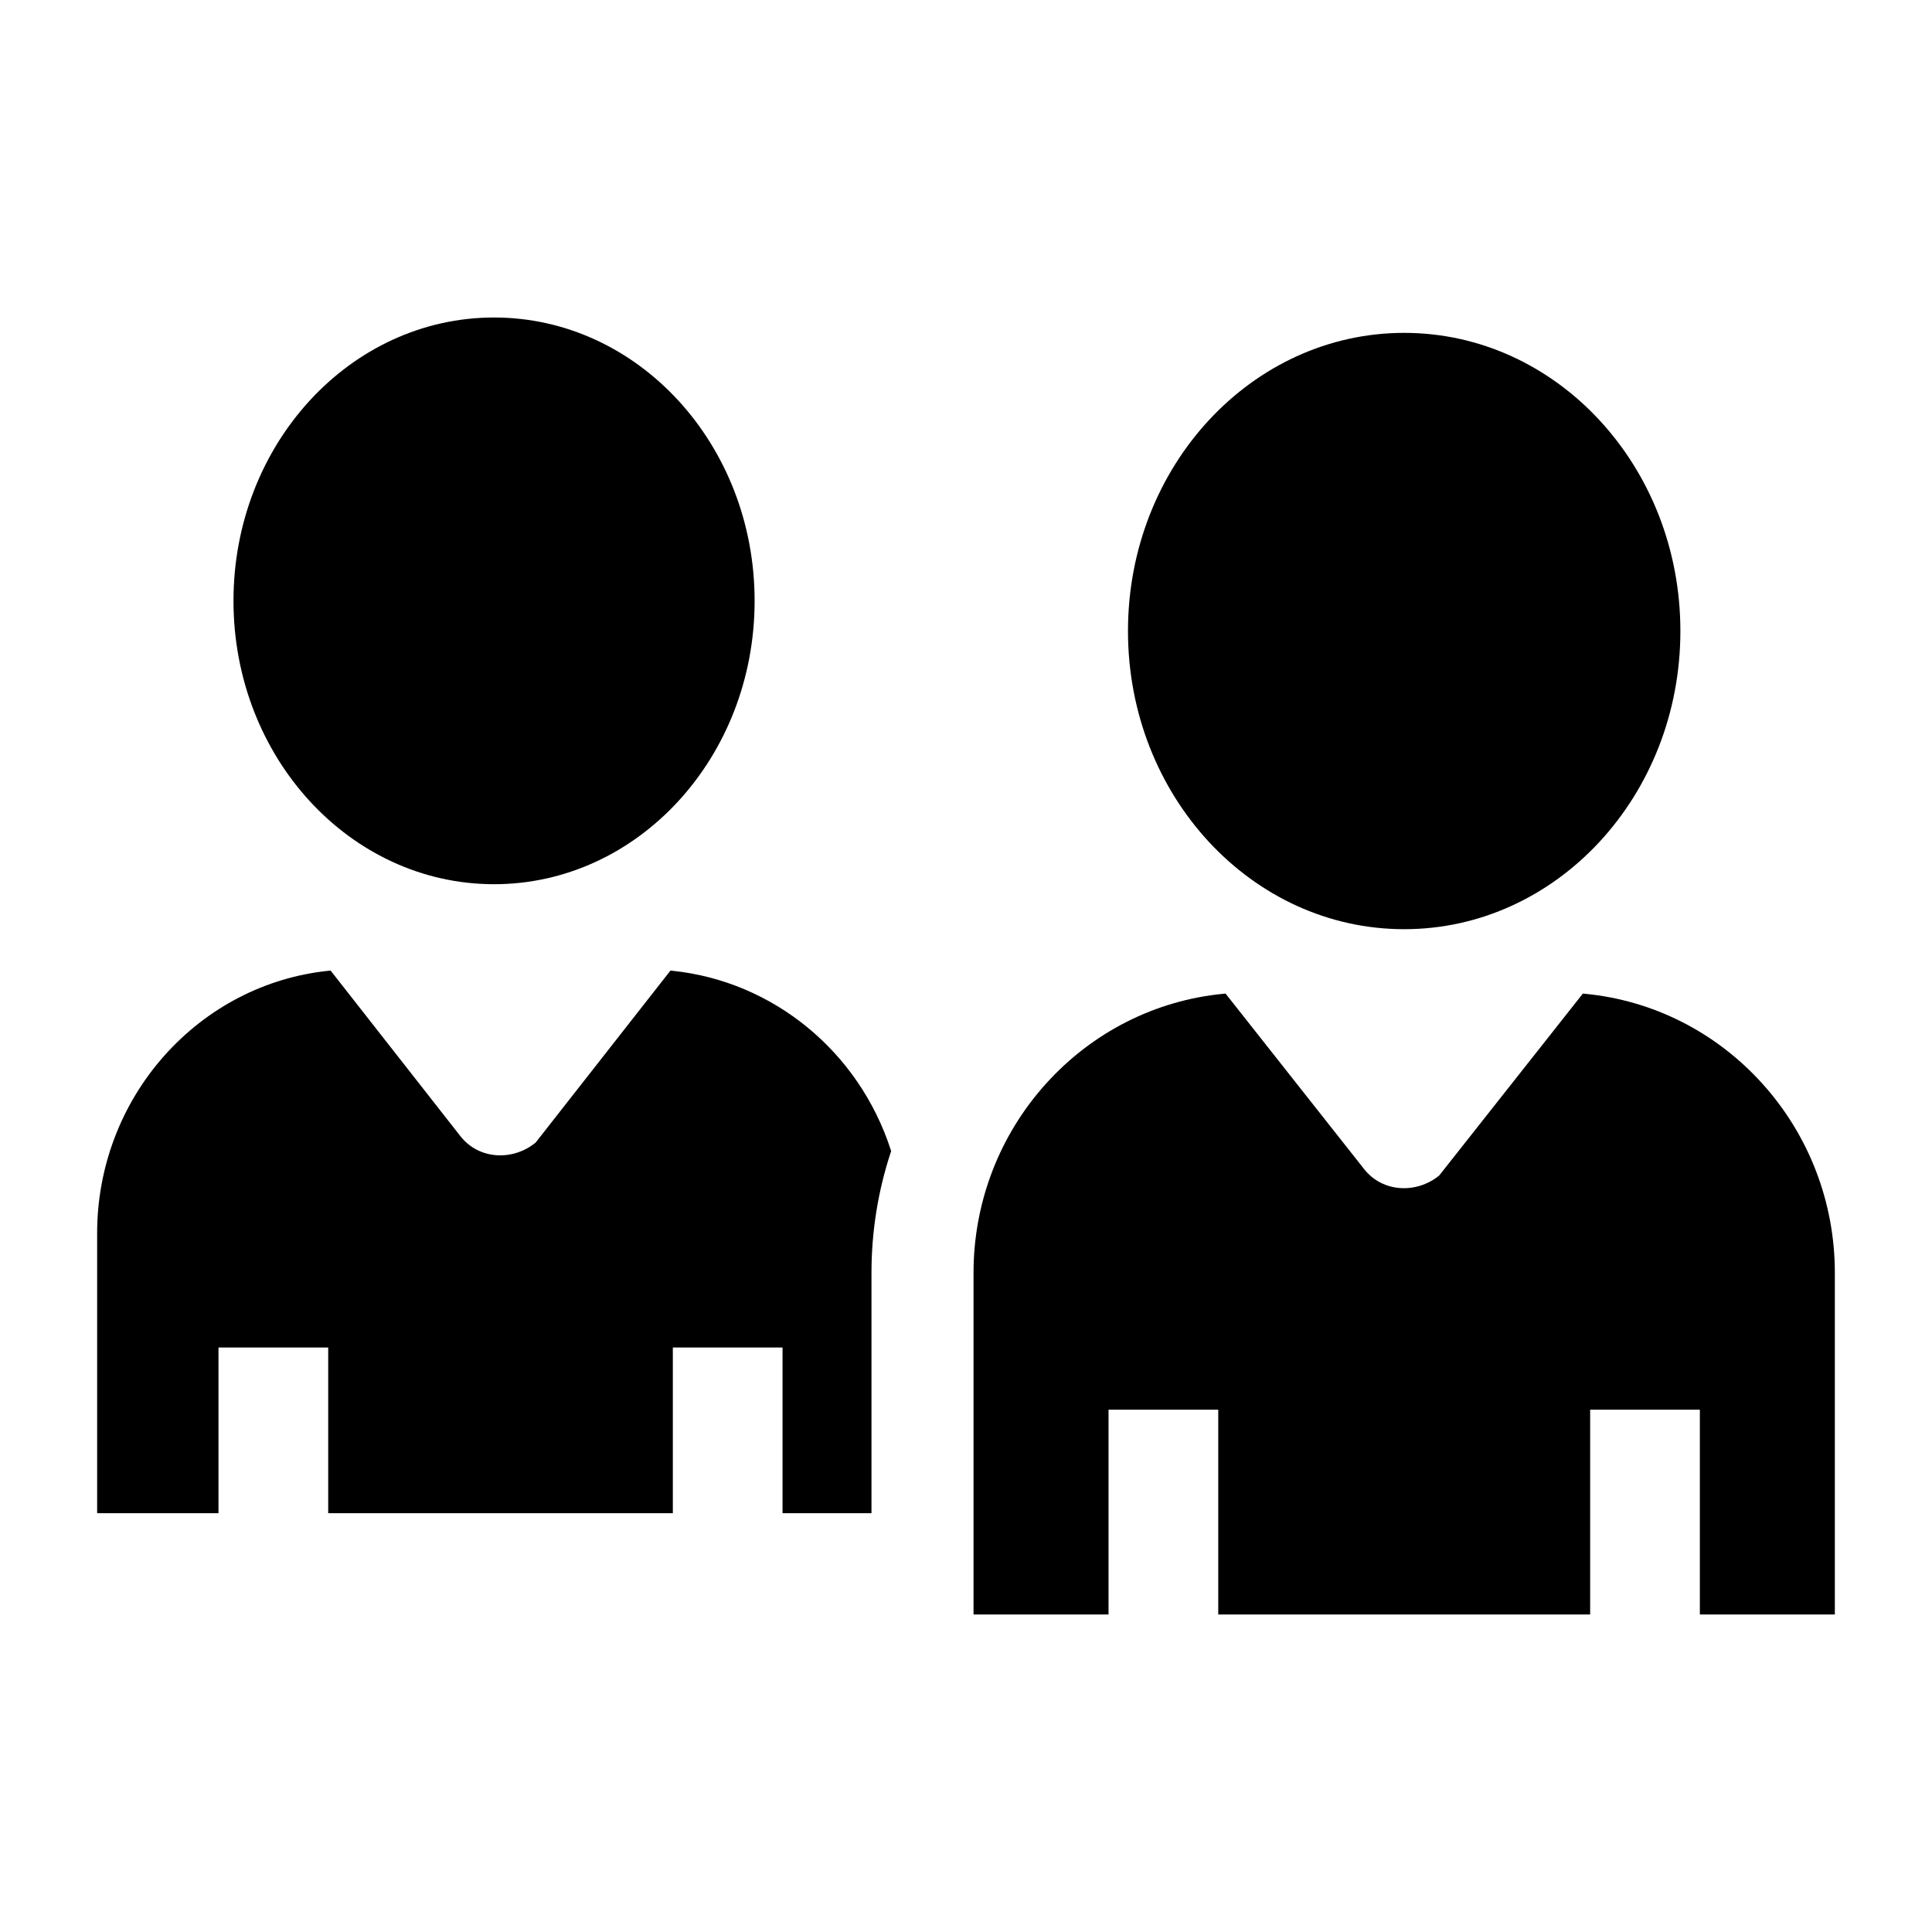 <?xml version="1.0" encoding="UTF-8"?>
<!-- Uploaded to: ICON Repo, www.iconrepo.com, Generator: ICON Repo Mixer Tools -->
<svg fill="#000000" width="800px" height="800px" version="1.1" viewBox="144 144 512 512" xmlns="http://www.w3.org/2000/svg">
 <g>
  <path d="m343.98 303.23c0 41.473-30.914 75.094-69.051 75.094-38.137 0-69.051-33.621-69.051-75.094 0-41.469 30.914-75.09 69.051-75.09 38.137 0 69.051 33.621 69.051 75.09"/>
  <path d="m589.32 311.23c0 43.641-32.77 79.016-73.195 79.016s-73.199-35.375-73.199-79.016c0-43.637 32.773-79.016 73.199-79.016s73.195 35.379 73.195 79.016"/>
  <path d="m322.24 401.27-0.559-0.059-35.723 45.574c-5.996 4.926-15.02 4.598-19.949-1.695l-34.398-43.883-0.559 0.059c-16.711 1.73-32.18 9.742-43.555 22.559-11.449 12.898-17.754 29.59-17.754 46.988v74.199h32.148c0.008 0 0.012-0.004 0.012-0.012v-43.902h29.074v43.918h91.332v-43.918h29.074v43.918h23.57v-63.715c0-10.898 1.719-21.645 5.109-31.938l0.105-0.316-0.102-0.316c-8.445-26.055-31.141-44.688-57.828-47.461z"/>
  <path d="m611.06 431.19c-12.305-13.648-29.008-22.109-47.035-23.828l-0.551-0.055-38.059 48.203c-5.981 4.894-14.961 4.57-19.898-1.676l-36.734-46.527-0.551 0.055c-18.027 1.719-34.73 10.18-47.035 23.828-12.379 13.73-19.199 31.527-19.199 50.109v90.551h35.777v-54.266h29.074v54.266h98.559v-54.266h29.074v54.266h35.773v-90.551c0-18.582-6.816-36.379-19.195-50.109-12.305-13.645 12.379 13.73 0 0z"/>
 </g>
</svg>